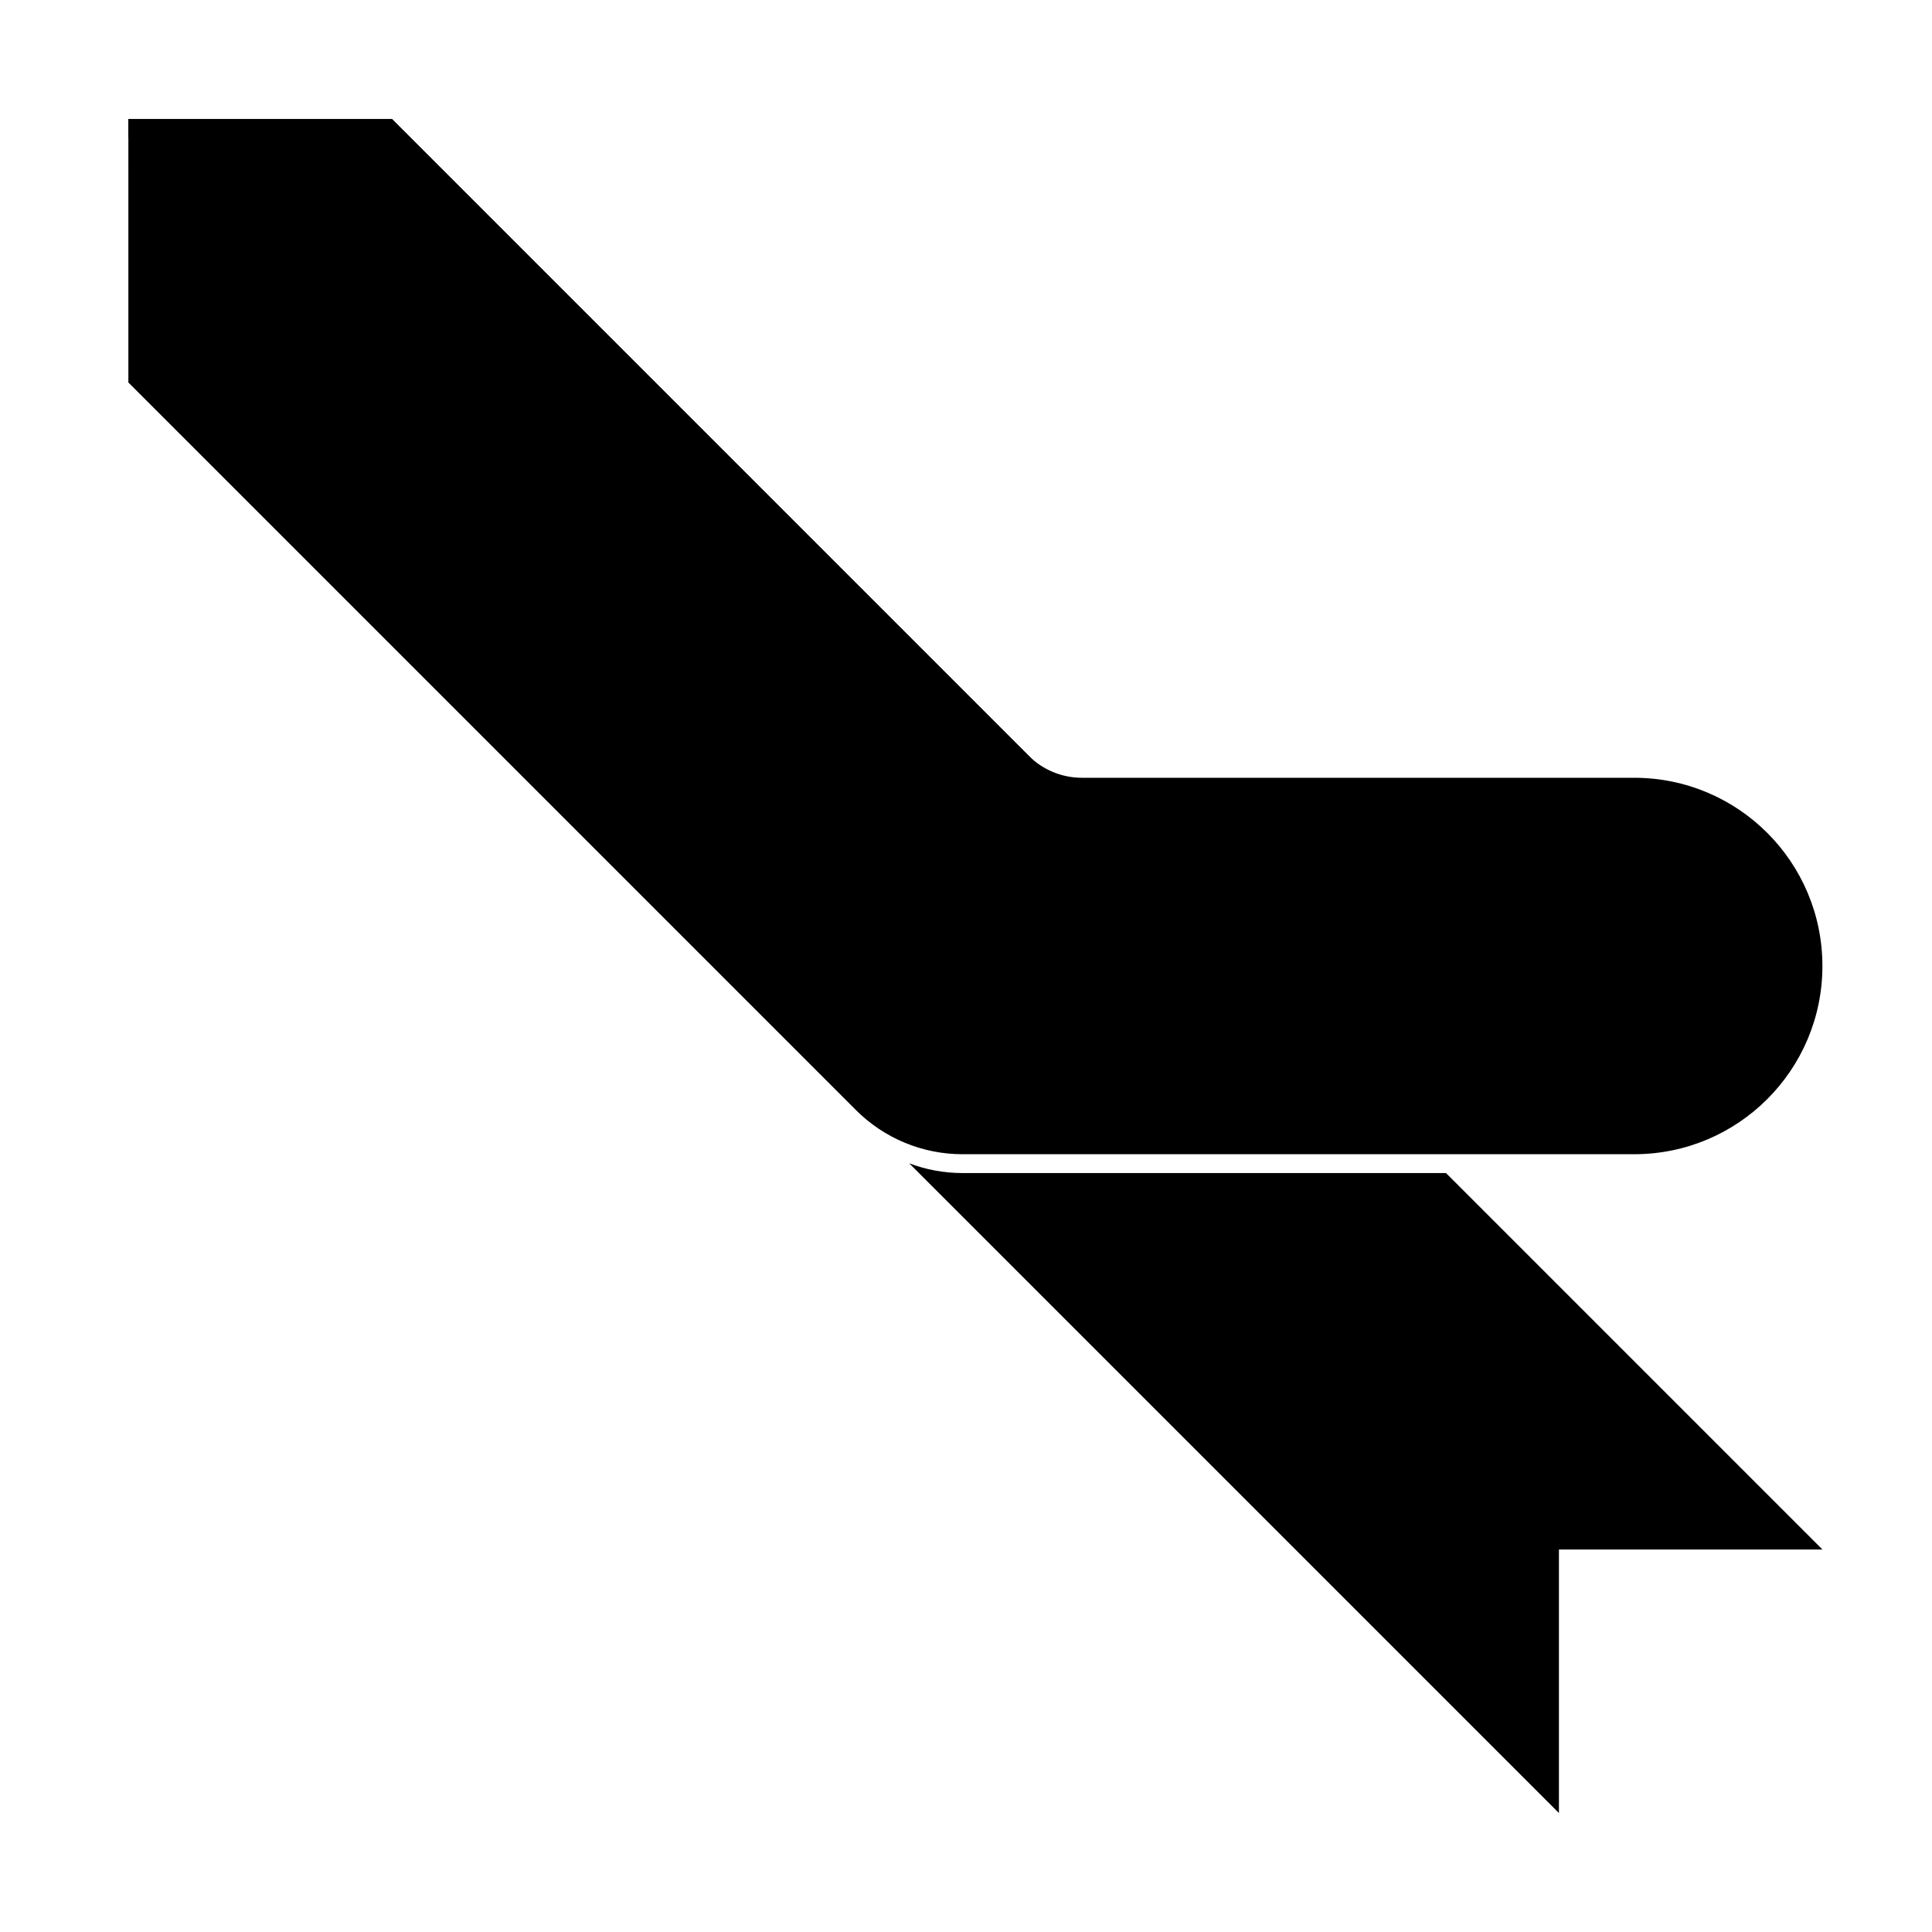 <?xml version="1.0" encoding="UTF-8"?>
<!-- Uploaded to: ICON Repo, www.iconrepo.com, Generator: ICON Repo Mixer Tools -->
<svg fill="#000000" width="800px" height="800px" version="1.1" viewBox="144 144 512 512" xmlns="http://www.w3.org/2000/svg">
 <g>
  <path d="m384.95 452.29c4.469 1.691 9.25 2.582 14.125 2.582h128.13l99.762 99.766h-69.832v69.836zm-206.92-239.34v-37.414h69.836l179.25 179.25c-3.953-0.727-7.625-2.637-10.504-5.516l-168.74-168.75h-69.836z"/>
  <path d="m178.02 245.36v-69.836h69.836l168.74 168.75c3.742 3.742 8.816 5.844 14.109 5.844h146.37c27.551 0 49.883 22.332 49.883 49.883 0 27.547-22.332 49.879-49.883 49.879h-178.01c-10.586 0-20.734-4.203-28.219-11.688z"/>
 </g>
</svg>